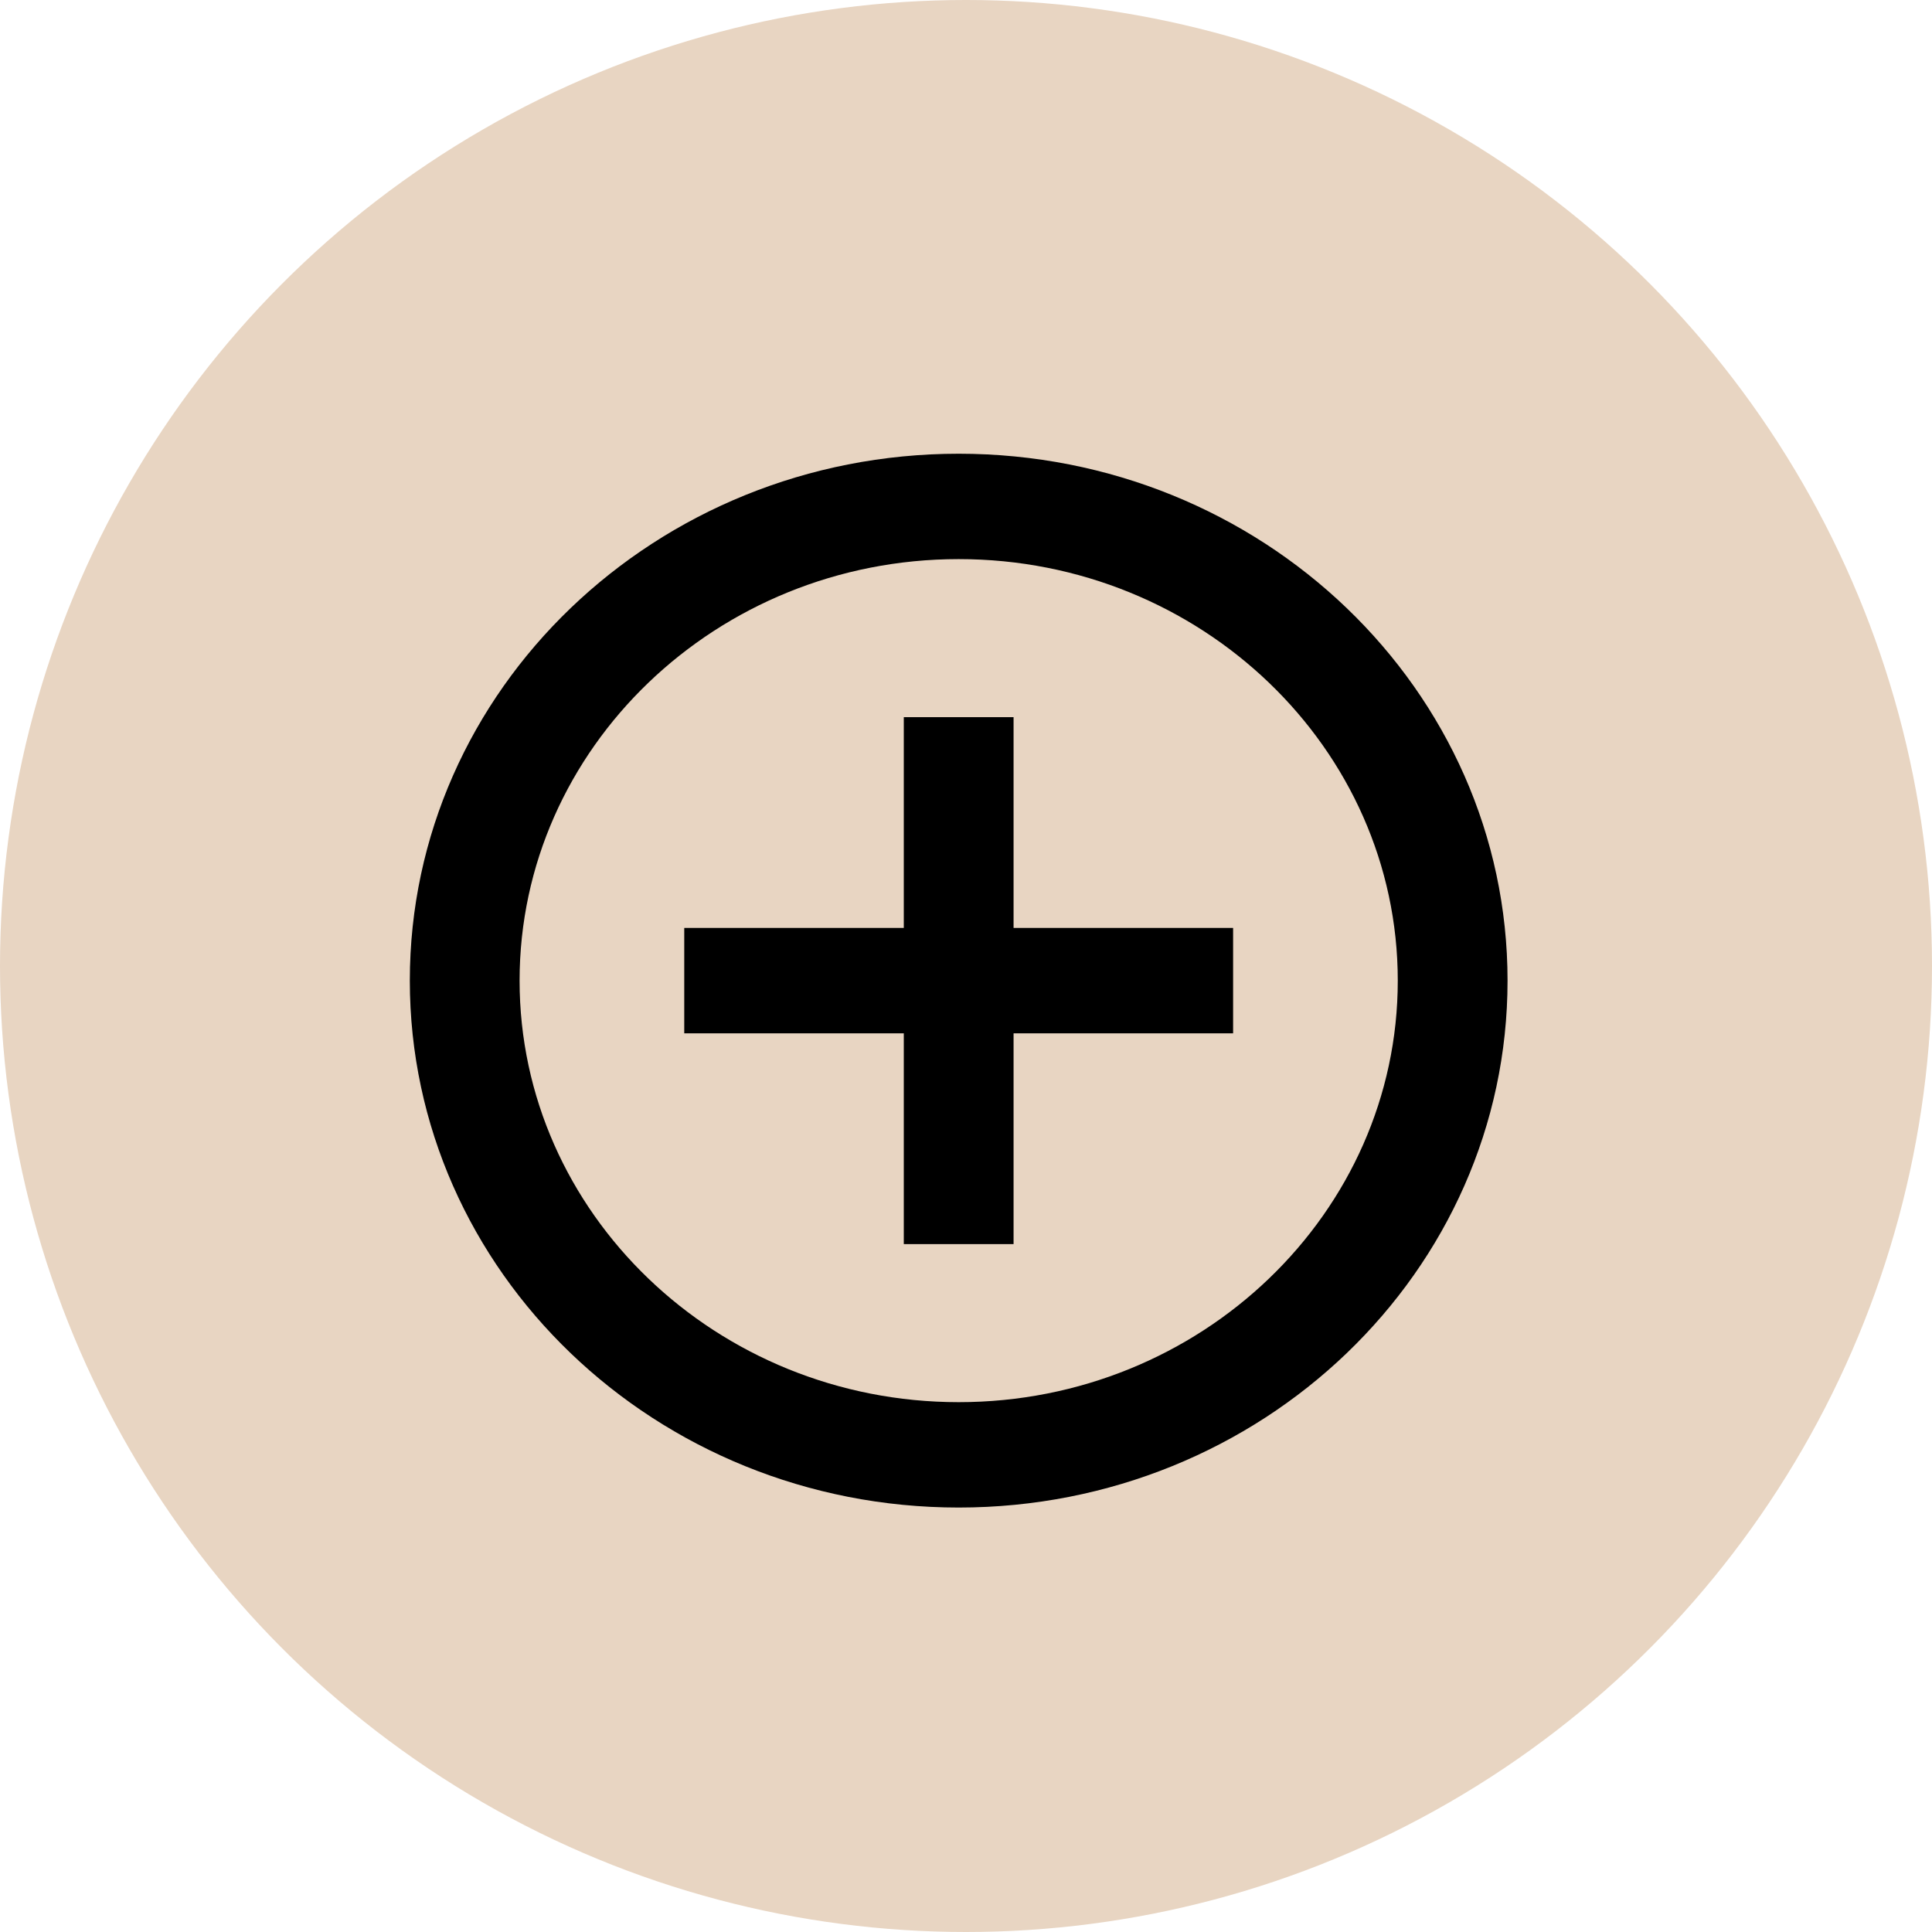 <?xml version="1.0" encoding="UTF-8"?> <svg xmlns="http://www.w3.org/2000/svg" width="132" height="132" viewBox="0 0 132 132" fill="none"><circle cx="66" cy="66" r="66" fill="#E8D5C2"></circle><path d="M69.25 49H61.75V63.4H46.75V70.6H61.75V85H69.25V70.6H84.25V63.4H69.25V49ZM65.5 31C44.8 31 28 47.128 28 67C28 86.872 44.8 103 65.5 103C86.2 103 103 86.872 103 67C103 47.128 86.2 31 65.5 31ZM65.5 95.8C48.962 95.8 35.5 82.876 35.5 67C35.5 51.124 48.962 38.2 65.5 38.2C82.037 38.2 95.5 51.124 95.5 67C95.5 82.876 82.037 95.8 65.5 95.8Z" fill="black"></path></svg> 